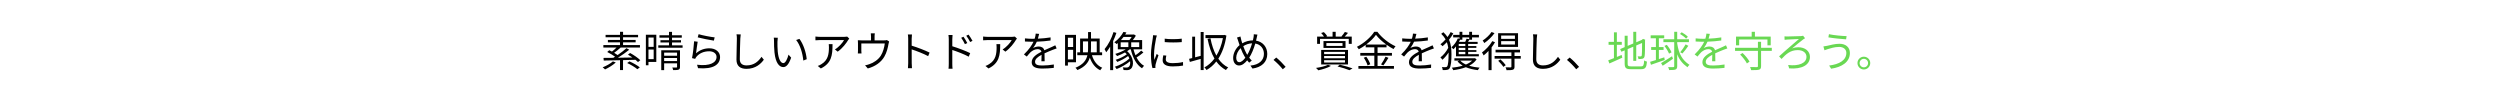 <svg width="1440" height="58" viewBox="0 0 1440 58" fill="none" xmlns="http://www.w3.org/2000/svg">
<path d="M353.043 35.358L354.685 35.986C353.043 37.507 350.556 39.028 348.504 39.994C348.19 39.656 347.538 39.028 347.127 38.786C349.252 37.941 351.57 36.662 353.043 35.358ZM368.81 34.682L367.482 35.744C367.119 35.358 366.637 34.899 366.057 34.44C363.667 34.513 361.228 34.585 358.862 34.633V40.356H357.123V34.682C353.574 34.778 350.29 34.827 347.755 34.875L347.61 33.354C349.18 33.354 351.111 33.33 353.236 33.305C353.574 33.088 353.936 32.895 354.274 32.654C353.067 31.76 351.256 30.698 349.759 29.949L350.918 28.935C351.401 29.177 351.932 29.442 352.487 29.708C353.357 29.056 354.347 28.163 355.143 27.366H347.538V25.941H357.123V24.396H350.145V23.02H357.123V21.474H348.817V20.098H357.123V18.311H358.886V20.098H367.53V21.474H358.886V23.02H366.13V24.396H358.886V25.941H368.616V27.366H357.51C356.327 28.428 354.95 29.587 353.743 30.408C354.492 30.843 355.192 31.301 355.747 31.712C357.63 30.408 359.538 28.959 360.842 27.752L362.435 28.645C360.552 30.191 358.113 31.905 355.916 33.257C358.572 33.209 361.445 33.16 364.27 33.112C363.425 32.509 362.532 31.953 361.711 31.47L362.942 30.529C365.019 31.663 367.554 33.378 368.81 34.682ZM361.252 36.299L362.58 35.358C364.584 36.227 367.192 37.7 368.52 38.81L367.119 39.873C365.864 38.786 363.329 37.265 361.252 36.299ZM376.512 21.619H373.518V26.979H376.512V21.619ZM373.518 34.054H376.512V28.549H373.518V34.054ZM378.033 20.026V35.672H373.518V37.603H372.021V20.026H378.033ZM382.548 35.189H389.985V33.402H382.548V35.189ZM389.985 30.311H382.548V32.098H389.985V30.311ZM391.675 28.935V38.545C391.675 39.414 391.482 39.849 390.854 40.114C390.251 40.356 389.236 40.38 387.739 40.38C387.667 39.921 387.45 39.318 387.232 38.883C388.319 38.907 389.309 38.907 389.599 38.907C389.913 38.907 389.985 38.81 389.985 38.545V36.468H382.548V40.38H380.882V28.935H391.675ZM387.088 26.11H393.172V27.486H379.168V26.11H385.349V24.468H380.423V23.164H385.349V21.692H379.844V20.315H385.349V18.36H387.088V20.315H392.713V21.692H387.088V23.164H392.255V24.468H387.088V26.11ZM401.889 21.523L402.396 19.688C404.448 20.339 409.518 21.329 411.643 21.523L411.185 23.406C408.915 23.092 403.724 22.03 401.889 21.523ZM401.864 24.034C401.551 25.675 401.14 29.152 400.923 30.698C403.217 28.694 405.8 27.824 408.649 27.824C412.319 27.824 414.758 30.022 414.758 32.822C414.758 37.12 410.967 40.018 402.082 39.269L401.502 37.289C409.036 38.207 412.73 36.034 412.73 32.774C412.73 30.867 410.967 29.539 408.529 29.539C405.341 29.539 402.83 30.698 401.14 32.702C400.802 33.112 400.585 33.523 400.416 33.909L398.605 33.474C399.088 31.301 399.667 26.279 399.812 23.768L401.864 24.034ZM424.223 19.784L426.662 19.808C426.541 20.581 426.468 21.426 426.42 22.199C426.324 24.903 426.13 30.553 426.13 34.126C426.13 36.758 427.821 37.676 430.042 37.676C434.436 37.676 436.923 35.213 438.638 32.726L439.966 34.392C438.348 36.662 435.257 39.656 429.994 39.656C426.565 39.656 424.199 38.207 424.199 34.319C424.199 30.77 424.44 24.734 424.44 22.199C424.44 21.329 424.368 20.484 424.223 19.784ZM448.006 21.74C447.909 22.319 447.837 23.43 447.813 24.058C447.789 25.555 447.813 27.752 447.982 29.708C448.368 33.716 449.527 36.348 451.217 36.348C452.449 36.348 453.559 33.885 454.187 31.47L455.708 33.209C454.284 37.265 452.811 38.642 451.169 38.642C448.923 38.642 446.75 36.396 446.098 30.191C445.857 28.114 445.833 25.217 445.833 23.816C445.833 23.261 445.809 22.271 445.688 21.692L448.006 21.74ZM460.465 22.392C462.614 25.169 464.328 30.07 464.666 34.102L462.71 34.875C462.3 30.577 460.851 25.845 458.582 23.044L460.465 22.392ZM477.367 25.41H479.54C479.54 31.953 478.96 36.372 472.803 39.438L471.04 37.99C471.692 37.772 472.513 37.386 473.189 36.927C476.932 34.633 477.463 31.181 477.463 27.148C477.463 26.569 477.439 26.038 477.367 25.41ZM487.99 21.088L489.174 22.223C489.005 22.464 488.691 22.826 488.522 23.092C487.556 24.734 485.262 27.849 482.509 29.756L480.916 28.476C483.137 27.172 485.407 24.565 486.18 23.068H472.441C471.548 23.068 470.654 23.116 469.688 23.213V21.04C470.533 21.136 471.548 21.233 472.441 21.233H486.3C486.759 21.233 487.628 21.16 487.99 21.088ZM510.832 23.068L512.136 23.889C512.015 24.251 511.87 24.879 511.773 25.337C511.46 27.269 510.759 30.287 509.407 32.581C507.596 35.768 504.264 38.231 499.846 39.438L498.276 37.627C499.097 37.507 500.015 37.241 500.787 36.951C503.202 36.179 505.858 34.392 507.331 32.098C508.635 30.046 509.407 27.124 509.625 25.048H496.127V29.37C496.127 29.804 496.152 30.432 496.224 30.794H494.123C494.172 30.384 494.196 29.732 494.196 29.273V25.024C494.196 24.517 494.196 23.696 494.123 23.164C494.824 23.237 495.524 23.261 496.369 23.261H501.705V21.015C501.705 20.508 501.681 19.953 501.584 19.205H503.902C503.781 19.953 503.757 20.508 503.757 21.015V23.261H509.166C510.059 23.261 510.518 23.189 510.832 23.068ZM535.436 30.287L534.615 32.34C531.983 30.915 527.806 29.297 525.126 28.452L525.15 36.42C525.15 37.193 525.198 38.472 525.295 39.269H522.977C523.073 38.497 523.122 37.313 523.122 36.42V22.368C523.122 21.692 523.073 20.605 522.929 19.857H525.295C525.222 20.605 525.126 21.643 525.126 22.368V26.303C528.313 27.269 532.876 29.008 535.436 30.287ZM560.161 23.527L558.808 24.203C558.156 22.947 557.384 21.667 556.563 20.581L557.891 19.953C558.519 20.798 559.581 22.416 560.161 23.527ZM557.167 24.806L555.79 25.434C555.187 24.178 554.438 22.851 553.641 21.764L554.969 21.16C555.597 22.054 556.611 23.672 557.167 24.806ZM548.523 22.681V26.641C551.71 27.607 556.273 29.321 558.833 30.601L557.987 32.654C555.38 31.229 551.203 29.635 548.523 28.79V36.734C548.523 37.507 548.571 38.81 548.667 39.583H546.349C546.446 38.81 546.494 37.627 546.494 36.734V22.681C546.494 22.005 546.446 20.919 546.301 20.17H548.667C548.595 20.919 548.523 21.957 548.523 22.681ZM573.947 25.41H576.12C576.12 31.953 575.541 36.372 569.384 39.438L567.621 37.99C568.273 37.772 569.094 37.386 569.77 36.927C573.513 34.633 574.044 31.181 574.044 27.148C574.044 26.569 574.02 26.038 573.947 25.41ZM584.571 21.088L585.754 22.223C585.585 22.464 585.272 22.826 585.103 23.092C584.137 24.734 581.843 27.849 579.09 29.756L577.497 28.476C579.718 27.172 581.988 24.565 582.76 23.068H569.022C568.128 23.068 567.235 23.116 566.269 23.213V21.04C567.114 21.136 568.128 21.233 569.022 21.233H582.881C583.34 21.233 584.209 21.16 584.571 21.088ZM601.714 35.285H599.855C599.928 34.368 599.952 32.822 599.952 31.567C597.73 32.774 596.185 34.006 596.185 35.575C596.185 37.458 598.044 37.724 600.507 37.724C602.366 37.724 604.926 37.507 607.026 37.145L606.978 39.1C605.167 39.318 602.511 39.487 600.435 39.487C597.006 39.487 594.254 38.762 594.254 35.841C594.254 33.016 597.103 31.229 599.879 29.78C599.638 28.79 598.769 28.307 597.73 28.307C596.161 28.307 594.712 29.08 593.602 30.07C592.926 30.722 592.249 31.615 591.429 32.581L589.787 31.35C592.829 28.404 594.398 25.941 595.292 24.058H594.302C593.288 24.058 591.67 24.009 590.366 23.913V22.102C591.646 22.247 593.312 22.343 594.398 22.343C594.905 22.343 595.413 22.343 595.968 22.319C596.306 21.257 596.523 20.17 596.571 19.349L598.551 19.518C598.382 20.195 598.165 21.184 597.827 22.271C600.266 22.15 602.873 21.933 605.143 21.547L605.119 23.333C602.753 23.696 599.807 23.913 597.199 24.009C596.668 25.241 595.92 26.569 595.05 27.68C595.92 27.124 597.296 26.786 598.358 26.786C599.904 26.786 601.159 27.535 601.521 28.959C603.163 28.187 604.612 27.607 605.867 27.028C606.592 26.714 607.171 26.424 607.847 26.086L608.62 27.897C608.016 28.066 607.147 28.404 606.519 28.645C605.167 29.177 603.453 29.877 601.642 30.722C601.666 32.098 601.69 34.126 601.714 35.285ZM618.133 21.74H615.115V27.076H618.133V21.74ZM615.115 34.223H618.133V28.669H615.115V34.223ZM619.775 35.865H615.115V37.796H613.473V20.098H619.775V35.865ZM623.783 30.142H626.608C626.705 29.321 626.729 28.476 626.729 27.583V23.84H623.783V30.142ZM631.727 23.84H628.419V27.607C628.419 28.476 628.395 29.321 628.322 30.142H631.727V23.84ZM634.818 31.784H628.95C629.964 35.14 631.92 37.772 634.89 39.028C634.504 39.366 633.972 40.018 633.731 40.477C630.858 39.076 628.926 36.541 627.743 33.209C626.874 36.034 624.918 38.545 620.572 40.356C620.379 39.969 619.847 39.342 619.461 39.028C623.928 37.193 625.691 34.682 626.343 31.784H620.524V30.142H622.141V22.199H626.729V18.456H628.419V22.199H633.417V30.142H634.818V31.784ZM641.385 18.48L643.051 18.939C642.52 20.533 641.892 22.126 641.168 23.647V40.38H639.453V26.859C638.729 28.066 637.981 29.152 637.184 30.094C637.015 29.66 636.532 28.718 636.242 28.283C638.319 25.869 640.226 22.199 641.385 18.48ZM645.514 24.396V27.124H649.932V24.396H645.514ZM651.864 21.257H647.18C646.721 21.861 646.238 22.464 645.683 23.068H650.536C651.019 22.561 651.478 21.885 651.864 21.257ZM656.186 27.124V24.396H651.574V27.124H656.186ZM657.345 29.152L658.601 30.215C657.442 31.253 655.872 32.364 654.641 33.112C655.751 35.213 657.2 36.927 658.987 37.917C658.601 38.255 658.045 38.907 657.804 39.342C654.568 37.313 652.468 33.209 651.333 28.404H650.753C650.295 28.79 649.788 29.152 649.232 29.491C653.24 32.847 653.289 38.183 651.333 39.656C650.633 40.235 649.981 40.38 649.015 40.404C648.508 40.404 647.832 40.38 647.156 40.332C647.132 39.921 647.011 39.245 646.721 38.81C647.494 38.883 648.218 38.907 648.677 38.907C649.281 38.907 649.715 38.859 650.15 38.497C650.826 38.014 651.164 36.758 650.922 35.261C648.822 37.024 645.731 38.81 643.172 39.776C642.93 39.342 642.52 38.786 642.158 38.448C645.007 37.579 648.58 35.599 650.512 33.716C650.343 33.233 650.101 32.75 649.788 32.267C648.073 33.595 645.562 34.923 643.534 35.672C643.341 35.309 642.954 34.754 642.616 34.44C644.717 33.812 647.421 32.533 649.063 31.253C648.749 30.891 648.411 30.553 648.001 30.215C646.528 31.036 644.91 31.76 643.462 32.291C643.22 31.953 642.713 31.35 642.399 31.036C644.451 30.432 646.721 29.491 648.46 28.404H643.872V24.806C643.655 25 643.413 25.193 643.172 25.386C642.858 25.024 642.278 24.565 641.844 24.372C644.331 22.609 646.117 20.243 647.107 18.384L648.822 18.698C648.604 19.084 648.363 19.494 648.097 19.905H652.83L653.144 19.808L654.254 20.557C653.772 21.402 653.144 22.295 652.516 23.068H657.876V28.404H652.878C653.192 29.611 653.578 30.77 654.037 31.833C655.196 31.06 656.5 29.973 657.345 29.152ZM664.178 20.267L666.351 20.436C666.206 20.846 665.989 21.619 665.892 22.054C665.434 24.251 664.733 28.525 664.733 31.205C664.733 32.364 664.782 33.33 664.927 34.489C665.337 33.402 665.868 32.002 666.255 31.06L667.293 31.833C666.689 33.523 665.82 36.058 665.603 37.193C665.53 37.531 665.482 37.99 665.482 38.255L665.554 39.1L663.816 39.221C663.333 37.531 662.947 34.778 662.947 31.543C662.947 28.018 663.719 23.913 664.009 21.957C664.082 21.402 664.178 20.774 664.178 20.267ZM670.07 31.857L671.808 32.026C671.591 32.895 671.494 33.571 671.494 34.223C671.494 35.309 672.218 36.372 675.502 36.372C677.651 36.372 679.486 36.179 681.418 35.744L681.442 37.772C679.969 38.062 677.965 38.255 675.478 38.255C671.47 38.255 669.683 36.927 669.683 34.682C669.683 33.812 669.852 32.871 670.07 31.857ZM670.89 24.251L670.866 22.271C673.474 22.706 678.303 22.609 680.693 22.271V24.251C678.134 24.517 673.498 24.517 670.89 24.251ZM691.583 32.171V18.432H693.297V40.356H691.583V33.933C689.362 34.561 687.14 35.189 685.353 35.672L684.919 33.885C685.45 33.764 686.054 33.619 686.706 33.45V21.136H688.372V33.016C689.386 32.75 690.472 32.46 691.583 32.171ZM705.225 20.098L706.408 20.484C705.611 25.965 703.969 30.384 701.748 33.812C703.245 35.986 705.128 37.724 707.446 38.859C707.036 39.173 706.432 39.873 706.143 40.356C703.921 39.149 702.086 37.483 700.589 35.406C698.947 37.507 697.04 39.149 694.963 40.332C694.698 39.897 694.191 39.149 693.732 38.835C695.857 37.724 697.837 35.986 699.527 33.74C697.692 30.601 696.436 26.738 695.543 22.392L697.233 22.078C697.957 25.82 699.068 29.225 700.637 32.05C702.352 29.273 703.656 25.869 704.404 21.957H694.36V20.195H704.911L705.225 20.098ZM717.95 30.794C718.094 31.06 718.263 31.326 718.432 31.591C719.447 29.901 720.485 27.414 721.209 24.951C719.35 25.048 717.66 25.603 716.114 26.593C716.694 28.235 717.394 29.853 717.95 30.794ZM713.845 35.816C715.028 35.816 716.259 34.633 717.322 33.233C717.129 32.943 716.935 32.629 716.742 32.316C716.066 31.229 715.318 29.539 714.617 27.728C713.048 29.225 712.058 31.398 712.058 33.257C712.058 34.851 712.758 35.816 713.845 35.816ZM722.175 19.736L724.276 19.929C724.131 20.508 723.986 21.329 723.865 21.788C723.744 22.319 723.624 22.851 723.479 23.406C727.318 24.058 729.95 27.003 729.95 31.108C729.95 35.865 726.545 38.786 721.426 39.487L720.267 37.772C725.241 37.338 728.018 34.706 728.018 31.036C728.018 27.945 726.086 25.603 723.044 25.072C722.151 28.114 720.895 31.229 719.543 33.209C720.002 33.812 720.509 34.392 721.016 34.875L719.519 36.106C719.133 35.672 718.746 35.237 718.384 34.754C716.911 36.541 715.438 37.724 713.652 37.724C711.841 37.724 710.295 36.203 710.295 33.378C710.295 30.649 711.817 27.776 713.99 25.989C713.724 25.241 713.483 24.492 713.265 23.792C713.024 23.02 712.782 22.271 712.493 21.643L714.497 21.015C714.617 21.667 714.811 22.464 714.98 23.116C715.125 23.672 715.318 24.275 715.535 24.951C717.563 23.768 719.591 23.285 721.668 23.261C721.813 22.681 721.933 22.102 722.03 21.547C722.127 21.064 722.199 20.267 722.175 19.736ZM740.525 38.497L738.883 39.897C737.338 37.965 735.262 35.913 733.547 34.513L735.117 33.136C736.855 34.537 739.028 36.734 740.525 38.497ZM760.324 22.392V25.265H758.658V21.088H762.618C762.208 20.436 761.58 19.639 760.976 19.011L762.546 18.504C763.27 19.18 764.091 20.146 764.477 20.822L763.825 21.088H767.568V18.335H769.355V21.088H773.049L772.687 20.967C773.339 20.243 774.208 19.132 774.643 18.408L776.429 18.939C775.826 19.736 775.125 20.484 774.498 21.088H778.602V25.265H776.888V22.392H760.324ZM762.691 34.657V36.01H774.715V34.657H762.691ZM762.691 32.243V33.571H774.715V32.243H762.691ZM762.691 29.877V31.181H774.715V29.877H762.691ZM761 37.12V28.766H776.453V37.12H761ZM773.29 26.472V24.806H763.994V26.472H773.29ZM762.328 23.672H775.029V27.607H762.328V23.672ZM764.912 37.313L766.626 37.965C764.791 39.076 761.749 39.969 759.334 40.501C759.045 40.114 758.393 39.438 758.006 39.124C760.469 38.786 763.343 38.135 764.912 37.313ZM770.417 38.279L771.769 37.265C774.401 37.869 777.323 38.738 779.061 39.39L777.274 40.428C775.729 39.8 773.073 38.931 770.417 38.279ZM786.908 25.651H798.498C796.132 23.937 793.959 21.933 792.558 20.05C791.303 21.861 789.274 23.865 786.908 25.651ZM793.476 32.05V38.014H802.917V39.607H782.441V38.014H791.617V32.05H783.528V30.48H791.617V27.245H786.643V25.869C785.387 26.786 784.035 27.655 782.659 28.38C782.466 27.969 781.958 27.341 781.572 26.979C785.725 24.879 789.685 21.329 791.568 18.311H793.355C795.914 21.764 800.092 25 803.834 26.666C803.399 27.124 802.965 27.728 802.675 28.259C801.347 27.583 799.971 26.714 798.643 25.748V27.245H793.476V30.48H801.758V32.05H793.476ZM785.532 33.257L786.981 32.702C787.971 34.03 788.936 35.816 789.274 37L787.729 37.7C787.415 36.493 786.474 34.633 785.532 33.257ZM796.808 37.7L795.48 37.096C796.349 35.913 797.46 34.006 798.063 32.654L799.754 33.305C798.86 34.827 797.725 36.565 796.808 37.7ZM819.021 35.285H817.162C817.235 34.368 817.259 32.822 817.259 31.567C815.037 32.774 813.492 34.006 813.492 35.575C813.492 37.458 815.351 37.724 817.814 37.724C819.673 37.724 822.233 37.507 824.333 37.145L824.285 39.1C822.474 39.318 819.818 39.487 817.742 39.487C814.313 39.487 811.561 38.762 811.561 35.841C811.561 33.016 814.41 31.229 817.186 29.78C816.945 28.79 816.076 28.307 815.037 28.307C813.468 28.307 812.019 29.08 810.909 30.07C810.233 30.722 809.556 31.615 808.736 32.581L807.094 31.35C810.136 28.404 811.705 25.941 812.599 24.058H811.609C810.595 24.058 808.977 24.009 807.673 23.913V22.102C808.953 22.247 810.619 22.343 811.705 22.343C812.212 22.343 812.72 22.343 813.275 22.319C813.613 21.257 813.83 20.17 813.878 19.349L815.858 19.518C815.689 20.195 815.472 21.184 815.134 22.271C817.573 22.15 820.18 21.933 822.45 21.547L822.426 23.333C820.06 23.696 817.114 23.913 814.506 24.009C813.975 25.241 813.227 26.569 812.357 27.68C813.227 27.124 814.603 26.786 815.665 26.786C817.211 26.786 818.466 27.535 818.828 28.959C820.47 28.187 821.919 27.607 823.174 27.028C823.899 26.714 824.478 26.424 825.154 26.086L825.927 27.897C825.323 28.066 824.454 28.404 823.826 28.645C822.474 29.177 820.76 29.877 818.949 30.722C818.973 32.098 818.997 34.126 819.021 35.285ZM846.257 21.523H842.322V22.899H840.994C840.825 23.309 840.607 23.72 840.39 24.106H843.963C844.253 23.502 844.591 22.802 844.736 22.295L846.257 22.585V21.523ZM844.036 26.545V25.289H840.221V26.545H844.036ZM844.036 28.863V27.559H840.221V28.863H844.036ZM844.036 31.229V29.877H840.221V31.229H844.036ZM837.034 20.098H840.68V18.311H842.322V20.098H846.257V18.311H847.899V20.098H851.859V21.523H847.899V22.899H846.306C846.064 23.333 845.823 23.744 845.605 24.106H851.11V25.289H845.654V26.545H850.386V27.559H845.654V28.863H850.41V29.877H845.654V31.229H851.811V32.436H838.651V26.738C838.169 27.341 837.662 27.897 837.154 28.356C836.913 28.09 836.382 27.511 836.02 27.245C837.541 25.941 838.917 24.058 839.714 22.102L840.68 22.343V21.523H837.034V20.098ZM835.585 18.48L837.106 19.253C836.43 20.484 835.585 21.716 834.619 22.899C835.826 25.531 836.044 28.356 836.044 31.301C836.044 34.778 835.826 38.183 834.861 39.487C834.571 39.897 834.136 40.163 833.533 40.235C832.808 40.38 831.915 40.404 830.997 40.356C830.973 39.8 830.828 39.124 830.515 38.642C831.529 38.714 832.35 38.714 832.857 38.666C833.195 38.617 833.388 38.521 833.557 38.279C834.16 37.507 834.378 34.392 834.378 31.277C834.378 30.939 834.378 30.577 834.378 30.239C833.34 31.857 832.036 33.402 830.828 34.416C830.563 34.006 830.056 33.402 829.669 33.064C831.287 31.905 833.146 29.66 834.185 27.559C834.04 26.424 833.774 25.337 833.388 24.299C832.591 25.144 831.746 25.917 830.901 26.617C830.659 26.279 830.08 25.772 829.694 25.506C830.732 24.71 831.746 23.744 832.663 22.681C832.036 21.571 831.215 20.508 830.128 19.47L831.384 18.553C832.374 19.47 833.146 20.388 833.75 21.329C834.474 20.388 835.102 19.422 835.585 18.48ZM847.923 34.923H841.114C841.887 35.816 843.022 36.565 844.374 37.169C845.798 36.565 847.006 35.841 847.923 34.923ZM849.517 33.499L850.531 34.151C849.517 35.72 848.02 36.927 846.233 37.845C848.044 38.424 850.096 38.786 852.245 38.98C851.907 39.318 851.473 39.994 851.255 40.404C848.744 40.114 846.354 39.559 844.326 38.714C842.128 39.559 839.641 40.09 837.082 40.428C836.913 40.066 836.551 39.366 836.261 39.004C838.458 38.786 840.607 38.4 842.515 37.821C841.307 37.12 840.293 36.299 839.521 35.309L840.535 34.923H837.734V33.547H849.203L849.517 33.499ZM872.6 22.392V20.46H864.656V22.392H872.6ZM872.6 25.651V23.696H864.656V25.651H872.6ZM874.386 19.108V27.028H862.917V19.108H874.386ZM859.127 18.432L860.841 19.084C859.416 21.136 857.074 23.382 854.95 24.806C854.756 24.396 854.322 23.72 854.008 23.358C855.915 22.126 858.064 20.122 859.127 18.432ZM859.561 23.696L861.131 24.323C860.575 25.313 859.875 26.327 859.151 27.293V40.38H857.388V29.321C856.471 30.311 855.505 31.205 854.563 31.929C854.418 31.567 853.935 30.649 853.622 30.215C855.795 28.621 858.137 26.183 859.561 23.696ZM862.966 35.02L864.245 34.199C865.356 35.189 866.684 36.613 867.312 37.555L865.936 38.521C865.356 37.555 864.052 36.082 862.966 35.02ZM875.956 32.243V33.788H872.358V38.424C872.358 39.39 872.141 39.849 871.441 40.139C870.716 40.404 869.582 40.428 867.771 40.428C867.698 39.921 867.433 39.269 867.191 38.786C868.543 38.835 869.751 38.835 870.089 38.81C870.475 38.786 870.571 38.69 870.571 38.376V33.788H860.889V32.243H870.571V30.191H861.445V28.645H875.521V30.191H872.358V32.243H875.956ZM882.982 19.784L885.421 19.808C885.3 20.581 885.228 21.426 885.179 22.199C885.083 24.903 884.89 30.553 884.89 34.126C884.89 36.758 886.58 37.676 888.801 37.676C893.196 37.676 895.682 35.213 897.397 32.726L898.725 34.392C897.107 36.662 894.016 39.656 888.753 39.656C885.324 39.656 882.958 38.207 882.958 34.319C882.958 30.77 883.199 24.734 883.199 22.199C883.199 21.329 883.127 20.484 882.982 19.784ZM909.542 38.497L907.9 39.897C906.355 37.965 904.278 35.913 902.564 34.513L904.133 33.136C905.872 34.537 908.045 36.734 909.542 38.497Z" fill="black"/>
<path d="M931.321 25.82V32.798C932.214 32.412 933.132 32.002 934.073 31.639L934.436 33.233C931.876 34.44 929.148 35.623 927.023 36.565L926.323 34.778C927.216 34.464 928.375 34.006 929.631 33.474V25.82H926.54V24.106H929.631V18.625H931.321V24.106H934.146V25.82H931.321ZM939.409 38.231H945.228C946.629 38.231 946.87 37.579 947.039 34.802C947.474 35.116 948.15 35.406 948.657 35.503C948.367 38.786 947.812 39.849 945.277 39.849H939.361C936.633 39.849 935.812 39.197 935.812 36.613V29.008L933.904 29.804L933.204 28.259L935.812 27.148V20.581H937.526V26.424L940.762 25.048V18.335H942.476V24.348L945.663 22.995L946.049 22.657L946.387 22.392L947.643 22.875L947.546 23.213C947.546 27.728 947.498 31.326 947.305 32.243C947.184 33.233 946.701 33.668 946.025 33.837C945.349 34.006 944.432 34.006 943.756 34.006C943.683 33.523 943.538 32.847 943.321 32.46C943.901 32.484 944.673 32.484 944.939 32.484C945.301 32.484 945.542 32.388 945.663 31.857C945.784 31.277 945.832 28.597 945.832 24.758L942.476 26.183V35.044H940.762V26.907L937.526 28.283V36.637C937.526 37.917 937.84 38.231 939.409 38.231ZM972.223 21.184L971.185 22.271C970.46 21.45 968.963 20.291 967.684 19.543L968.649 18.577C969.929 19.277 971.474 20.364 972.223 21.184ZM958.629 33.016L958.871 34.561C956.118 35.551 953.148 36.565 950.951 37.313L950.468 35.599C951.41 35.334 952.544 34.996 953.8 34.585V28.766H951.072V27.124H953.8V22.054H950.782V20.364H958.581V22.054H955.514V27.124H958.219V28.766H955.514V34.03L958.629 33.016ZM962.806 30.166L961.357 30.891C960.923 29.684 959.788 27.824 958.702 26.448L960.078 25.82C961.164 27.124 962.347 28.959 962.806 30.166ZM963.096 32.388L963.627 33.861C961.647 35.285 959.45 36.758 957.712 37.869L956.77 36.324C958.363 35.406 960.778 33.885 963.096 32.388ZM966.066 24.275V25.048C967.032 31.084 968.842 34.464 973.14 37.362C972.73 37.676 972.223 38.255 971.981 38.738C969.06 36.637 967.249 34.319 966.066 31.229V38.11C966.066 39.197 965.8 39.704 965.124 40.018C964.448 40.307 963.337 40.356 961.454 40.356C961.357 39.897 961.068 39.124 960.826 38.666C962.227 38.714 963.434 38.69 963.796 38.666C964.182 38.666 964.351 38.545 964.351 38.135V24.275H958.122V22.609H964.351V18.335H966.066V22.609H972.826V24.275H966.066ZM969.084 30.794L967.804 30.094C968.818 28.911 970.17 26.955 970.919 25.555L972.488 26.4C971.45 27.921 970.122 29.684 969.084 30.794ZM988.038 35.285H986.179C986.251 34.368 986.275 32.822 986.275 31.567C984.054 32.774 982.509 34.006 982.509 35.575C982.509 37.458 984.368 37.724 986.831 37.724C988.69 37.724 991.249 37.507 993.35 37.145L993.302 39.1C991.491 39.318 988.835 39.487 986.758 39.487C983.33 39.487 980.577 38.762 980.577 35.841C980.577 33.016 983.426 31.229 986.203 29.78C985.961 28.79 985.092 28.307 984.054 28.307C982.485 28.307 981.036 29.08 979.925 30.07C979.249 30.722 978.573 31.615 977.752 32.581L976.11 31.35C979.152 28.404 980.722 25.941 981.615 24.058H980.625C979.611 24.058 977.994 24.009 976.69 23.913V22.102C977.969 22.247 979.635 22.343 980.722 22.343C981.229 22.343 981.736 22.343 982.291 22.319C982.629 21.257 982.847 20.17 982.895 19.349L984.875 19.518C984.706 20.195 984.489 21.184 984.151 22.271C986.589 22.15 989.197 21.933 991.467 21.547L991.442 23.333C989.076 23.696 986.13 23.913 983.523 24.009C982.992 25.241 982.243 26.569 981.374 27.68C982.243 27.124 983.619 26.786 984.682 26.786C986.227 26.786 987.483 27.535 987.845 28.959C989.487 28.187 990.935 27.607 992.191 27.028C992.915 26.714 993.495 26.424 994.171 26.086L994.943 27.897C994.34 28.066 993.471 28.404 992.843 28.645C991.491 29.177 989.776 29.877 987.965 30.722C987.99 32.098 988.014 34.126 988.038 35.285ZM1001.75 22.73V26.11H999.942V21.064H1008.97V18.335H1010.83V21.064H1019.93V26.11H1018.05V22.73H1001.75ZM1002.31 31.422L1003.71 30.529C1005.28 31.977 1006.99 34.078 1007.72 35.503L1006.22 36.541C1005.52 35.116 1003.85 32.967 1002.31 31.422ZM1020.56 27.535V29.297H1014.38V38.086C1014.38 39.269 1014.09 39.825 1013.25 40.114C1012.4 40.38 1010.95 40.404 1008.66 40.404C1008.59 39.897 1008.27 39.124 1008.03 38.617C1009.77 38.69 1011.46 38.666 1011.92 38.666C1012.4 38.642 1012.57 38.497 1012.57 38.086V29.297H999.386V27.535H1012.57V24.082H1014.38V27.535H1020.56ZM1027.85 20.943C1028.29 20.991 1028.82 21.015 1029.47 21.015C1030.73 21.015 1035.72 20.895 1037.25 20.798C1037.66 20.774 1038.21 20.702 1038.57 20.581L1039.71 22.005C1039.39 22.15 1038.91 22.512 1038.67 22.681C1036.88 24.058 1034.01 26.352 1032.25 27.897C1033.58 27.366 1034.73 27.221 1035.85 27.221C1039.71 27.221 1042.53 29.466 1042.53 32.75C1042.53 37.41 1037.9 39.969 1030.56 39.39L1029.98 37.434C1036.14 38.183 1040.53 36.372 1040.53 32.726C1040.53 30.456 1038.55 28.863 1035.48 28.863C1031.14 28.863 1028.7 31.277 1026.16 33.957L1024.76 32.46C1028.09 29.346 1034.13 24.299 1036.18 22.464C1034.71 22.537 1030.75 22.706 1029.57 22.778C1029.04 22.826 1028.41 22.875 1027.93 22.947L1027.85 20.943ZM1063.49 30.456C1063.49 28.452 1061.87 27.028 1059.41 27.028C1056.66 27.028 1054.32 27.849 1052.89 28.259C1052.17 28.452 1051.47 28.742 1050.89 28.959L1050.28 26.738C1050.94 26.666 1051.76 26.521 1052.46 26.376C1054.15 25.989 1056.88 25.217 1059.6 25.217C1063.01 25.217 1065.54 27.124 1065.54 30.529C1065.54 35.72 1060.93 38.666 1054.73 39.583L1053.59 37.748C1059.39 37.024 1063.49 34.754 1063.49 30.456ZM1053.47 19.688C1056.1 20.291 1061.29 20.774 1063.64 20.798L1063.35 22.657C1060.69 22.488 1055.86 22.005 1053.16 21.523L1053.47 19.688ZM1073.57 32.654C1075.62 32.654 1077.26 34.295 1077.26 36.324C1077.26 38.352 1075.62 40.018 1073.57 40.018C1071.57 40.018 1069.9 38.352 1069.9 36.324C1069.9 34.295 1071.57 32.654 1073.57 32.654ZM1073.57 38.786C1074.95 38.786 1076.01 37.7 1076.01 36.324C1076.01 34.996 1074.95 33.885 1073.57 33.885C1072.24 33.885 1071.13 34.996 1071.13 36.324C1071.13 37.7 1072.24 38.786 1073.57 38.786Z" fill="#69D853"/>
</svg>
